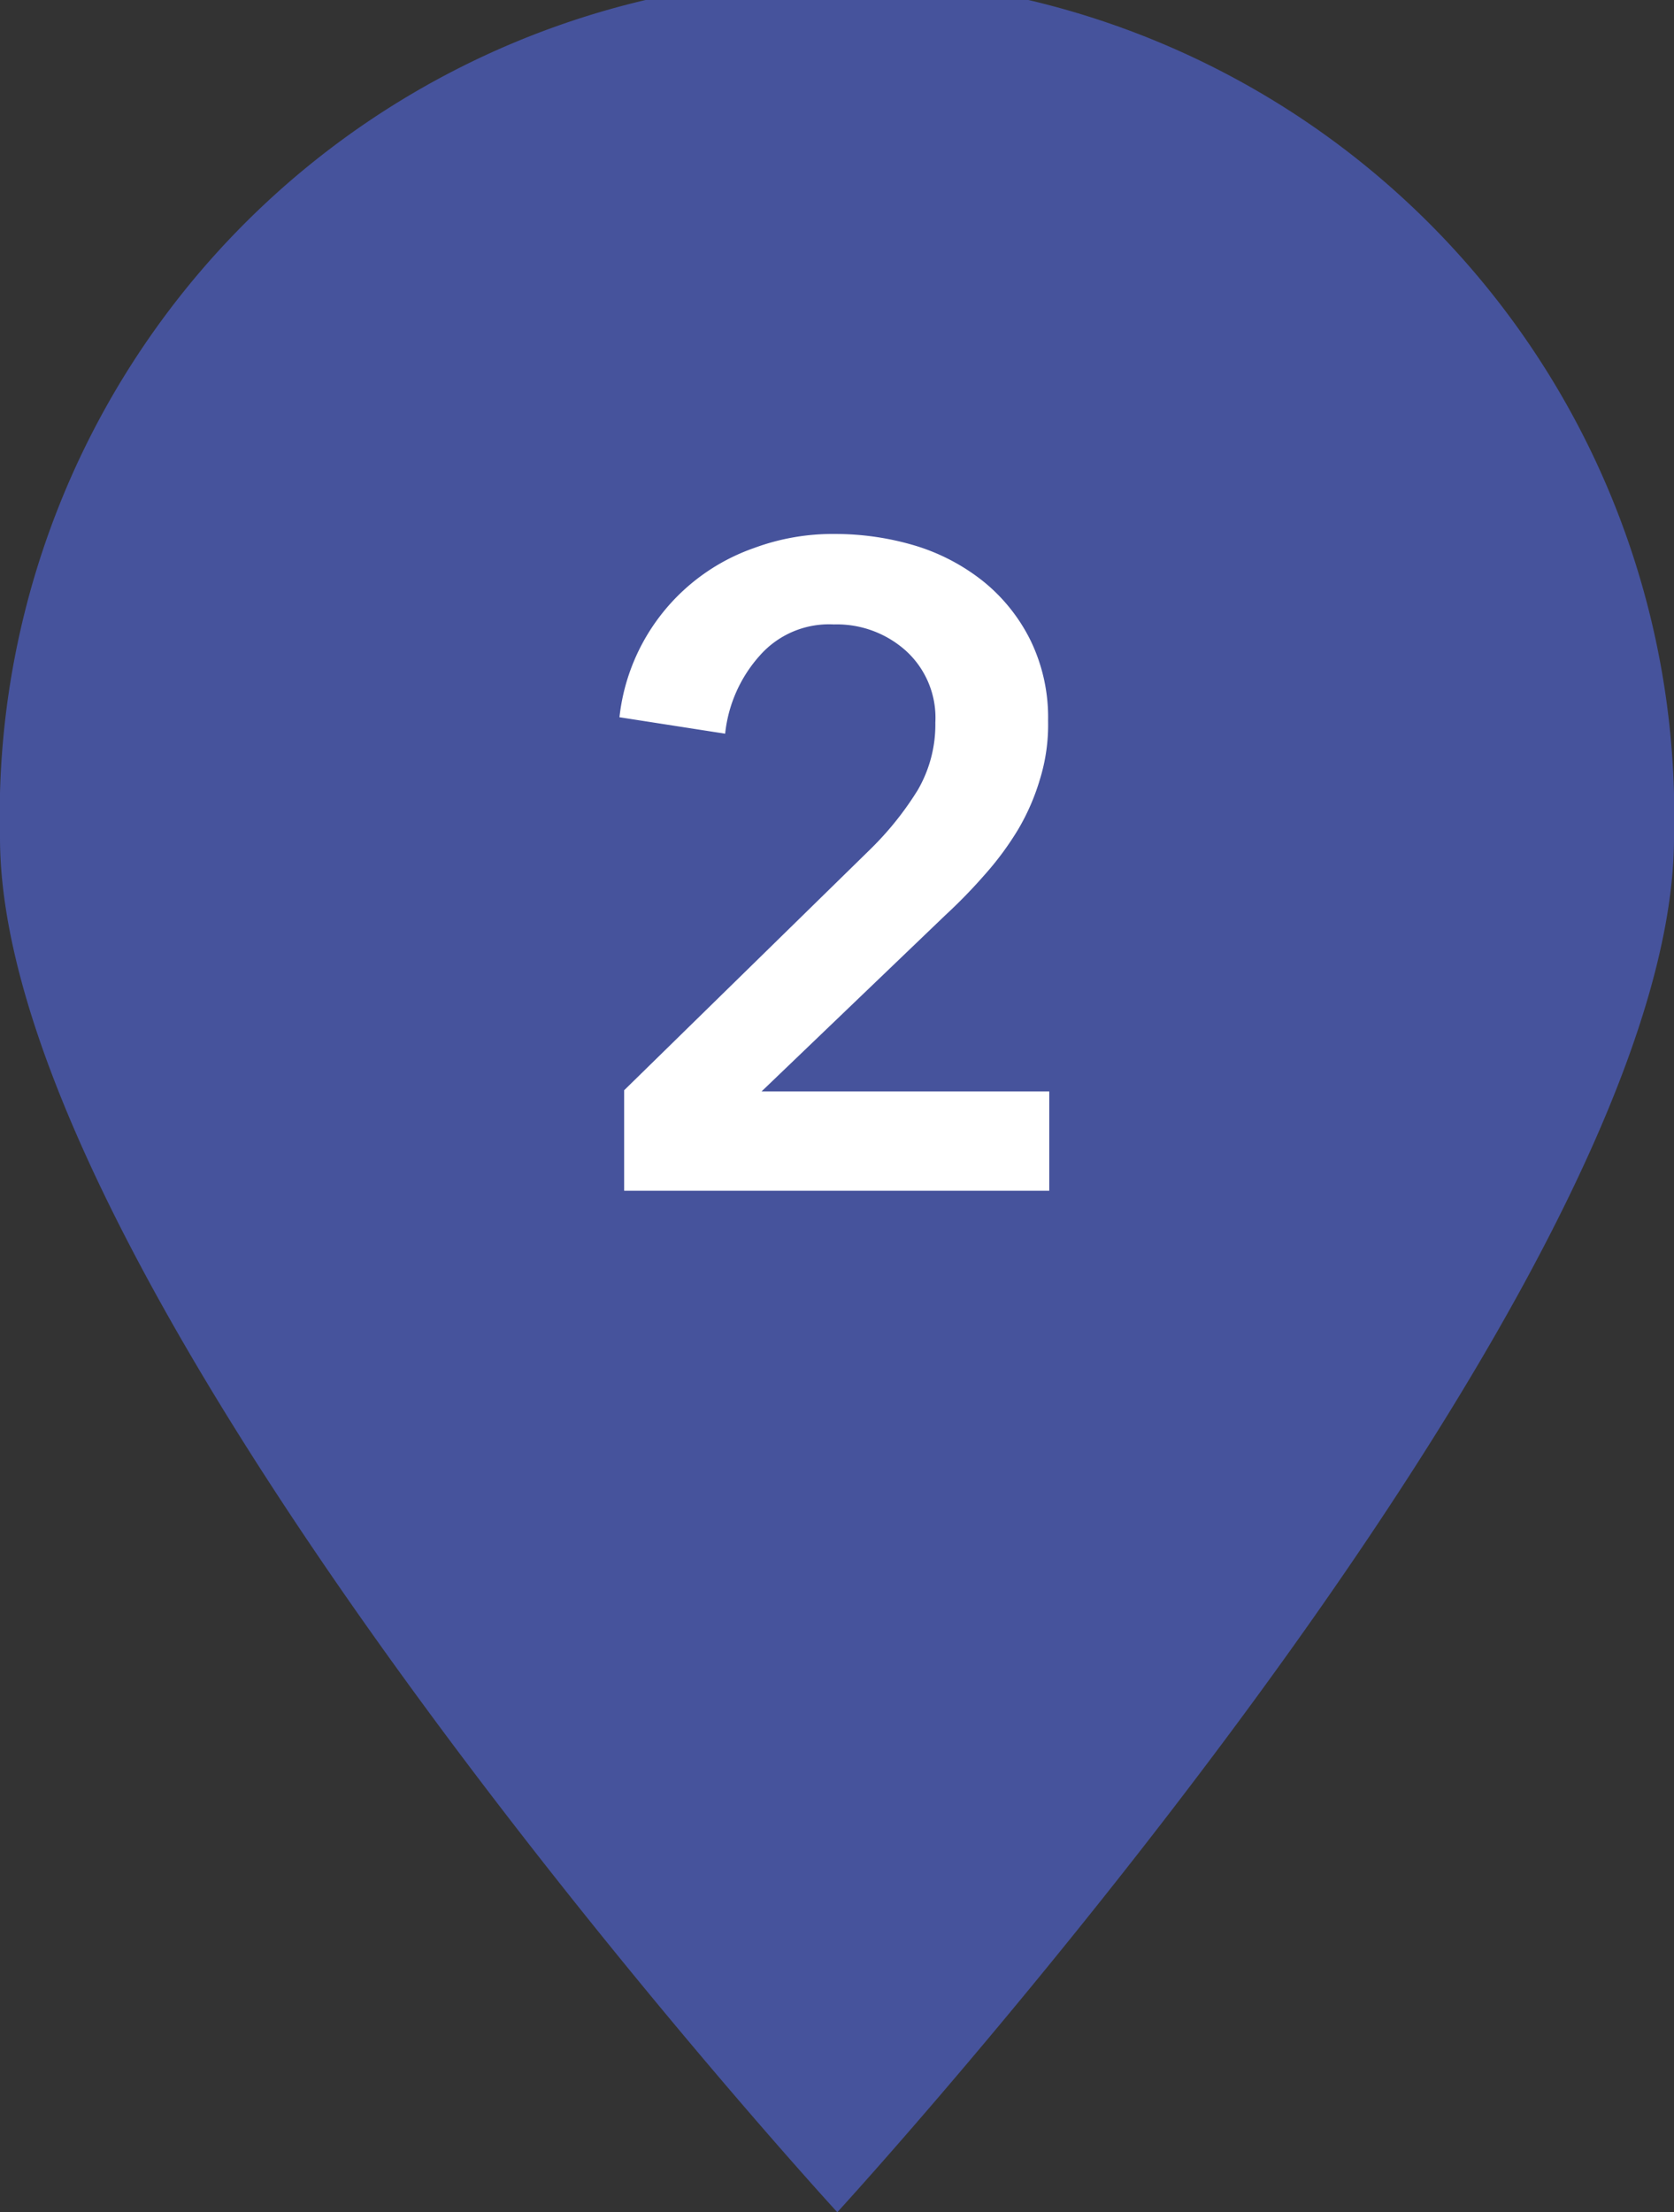 <svg xmlns="http://www.w3.org/2000/svg" viewBox="0 0 28.51 37.66"><rect x="0" y="0" width="28.51" height="37.66" fill="#333333" stroke="none"/><defs><style>.cls-1{fill:none;}.cls-2{fill:#46539c;}.cls-3{fill:#fff;}</style></defs><g id="レイヤー_2" data-name="レイヤー 2"><g id="text"><path class="cls-1" d="M28.51,14.26c0,7.87-14.25,23.4-14.25,23.4S0,22.13,0,14.26a14.26,14.26,0,1,1,28.51,0Z"/><path class="cls-2" d="M28.51,14.26c0,7.87-14.25,23.4-14.25,23.4S0,22.13,0,14.26a14.26,14.26,0,1,1,28.51,0"/><path class="cls-3" d="M10.63,18.56l4.2-4.11a5.35,5.35,0,0,0,.8-1,2.22,2.22,0,0,0,.3-1.15,1.54,1.54,0,0,0-.5-1.22,1.76,1.76,0,0,0-1.23-.45,1.57,1.57,0,0,0-1.26.53,2.36,2.36,0,0,0-.59,1.33l-1.8-.28a3.45,3.45,0,0,1,2.29-2.88,3.86,3.86,0,0,1,1.39-.24,4.76,4.76,0,0,1,1.36.2,3.48,3.48,0,0,1,1.16.61,3,3,0,0,1,.8,1,3,3,0,0,1,.3,1.37,3.14,3.14,0,0,1-.14,1,3.78,3.78,0,0,1-.37.85,5.13,5.13,0,0,1-.56.76,8.91,8.91,0,0,1-.68.7l-3.13,3h4.9v1.69H10.63Z"/></g></g></svg>